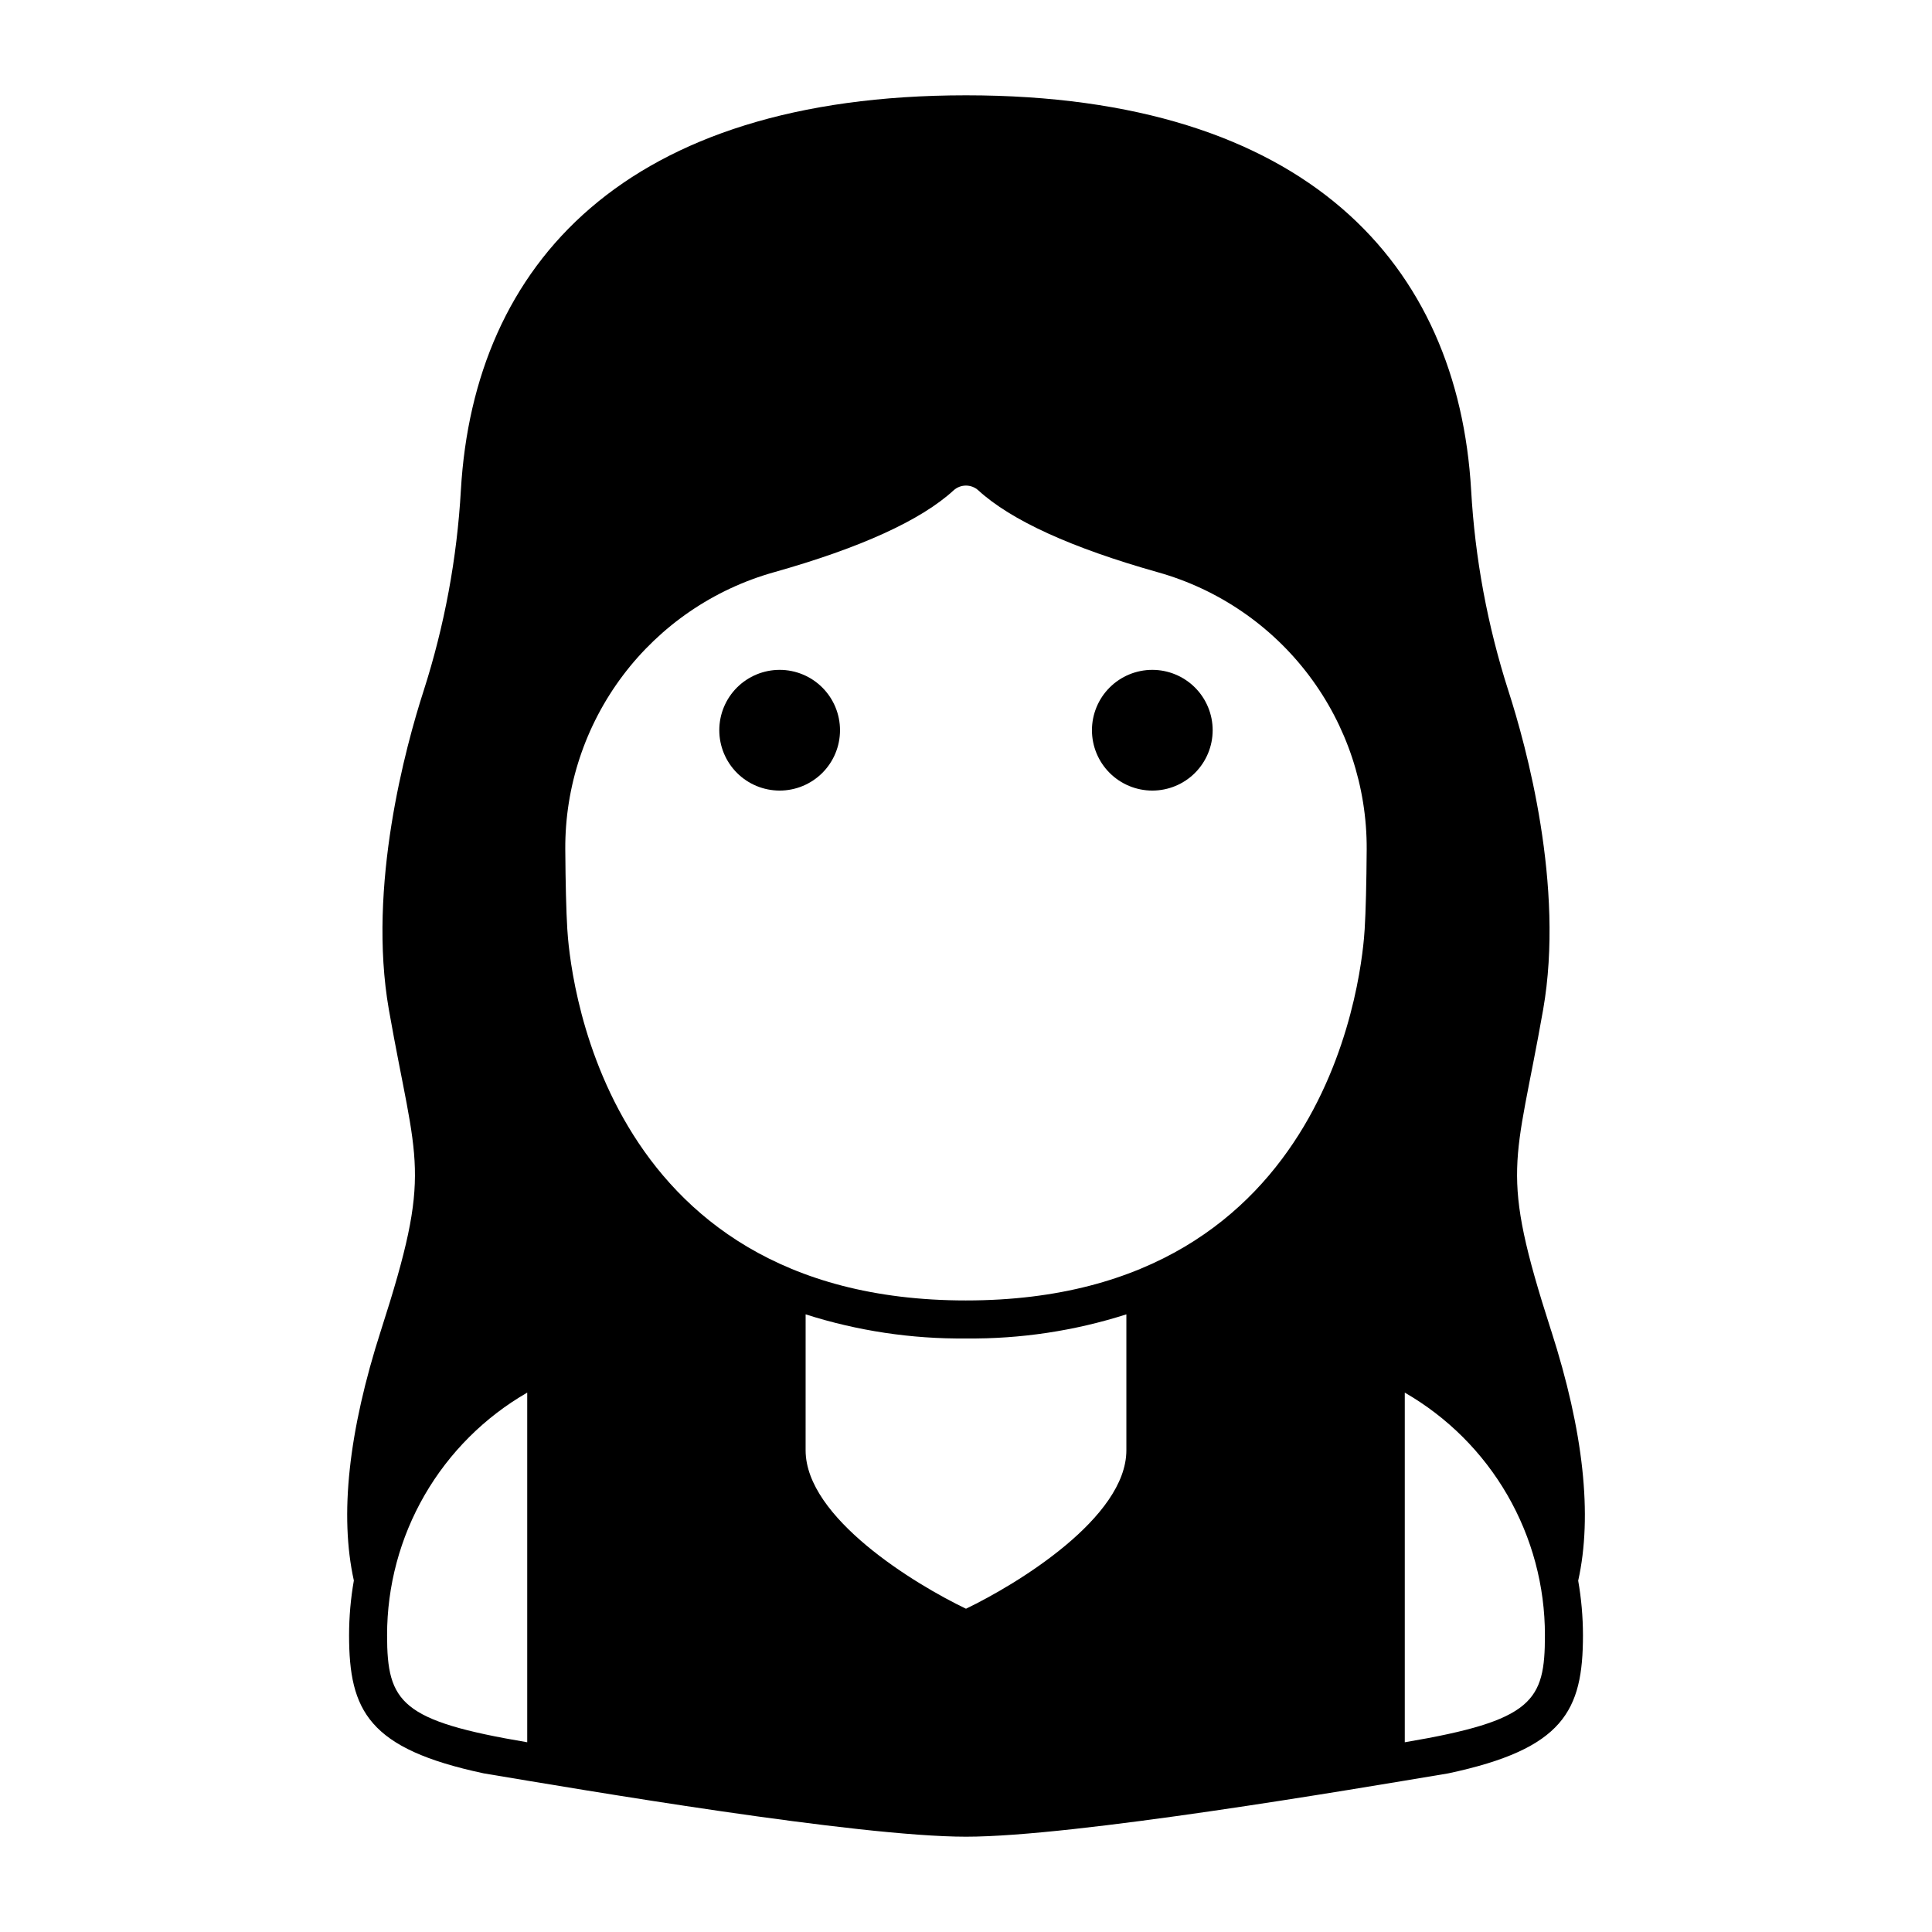 <?xml version="1.0" encoding="UTF-8"?>
<!-- Uploaded to: SVG Repo, www.svgrepo.com, Generator: SVG Repo Mixer Tools -->
<svg fill="#000000" width="800px" height="800px" version="1.1" viewBox="144 144 512 512" xmlns="http://www.w3.org/2000/svg">
 <g>
  <path d="m555.05 496.57c-13.82-42.914-9.449-43.281-2.109-84.965 5.758-32.746-4.508-69.996-9.188-84.492-5.547-17.27-8.871-35.176-9.891-53.285-3.465-59.586-43.289-104.57-133.86-104.57-90.406 0-130.39 44.832-133.86 104.57-1.023 18.109-4.348 36.016-9.891 53.289-4.68 14.496-14.941 51.746-9.188 84.492 7.348 41.73 11.711 42.047-2.109 84.965-8.605 26.719-11.008 49.008-7.176 66.293l-0.004-0.004c-0.84 4.781-1.262 9.625-1.266 14.48 0 20.066 5.152 30.117 35.688 36.617 26.441 4.422 98.945 16.785 127.81 16.785 28.746 0 102.33-12.523 127.81-16.785 30.535-6.5 35.688-16.551 35.688-36.617-0.008-4.844-0.43-9.676-1.266-14.445 3.84-17.273 1.43-39.582-7.18-66.328zm-155.05-7.938c-98.359 0-105.16-90.098-105.66-98.418-0.289-4.746-0.473-12.066-0.535-21.18v0.004c-0.09-16.59 5.269-32.754 15.25-46.008 9.98-13.25 24.031-22.867 40-27.363 22.969-6.469 39.004-13.777 47.66-21.719 1.859-1.684 4.688-1.684 6.547-0.004 8.684 7.961 24.711 15.27 47.633 21.723 15.977 4.5 30.039 14.113 40.023 27.371 9.988 13.258 15.352 29.426 15.27 46.023-0.062 9.102-0.246 16.418-0.535 21.156-0.492 8.184-7.277 98.414-105.66 98.414zm-42.5 3.684c13.734 4.387 28.082 6.543 42.5 6.391 14.418 0.156 28.766-2.004 42.5-6.391v36.027c0 17.859-28.953 35.477-42.504 41.984-13.555-6.496-42.5-24.09-42.5-41.984zm-110.92 85.027c-0.004-13.035 3.426-25.84 9.945-37.125 6.523-11.285 15.902-20.656 27.195-27.16v92.66c-33.438-5.652-37.141-10.484-37.141-28.375zm269.7 28.375v-92.66c11.297 6.504 20.68 15.871 27.199 27.16 6.519 11.285 9.949 24.09 9.941 37.125 0 17.473-3.059 22.617-37.141 28.375z"/>
  <path d="m350.62 321.52c-4.242 0-8.309 1.684-11.312 4.68-3 3-4.688 7.066-4.688 11.312 0 4.242 1.684 8.309 4.68 11.309 3 3.004 7.07 4.688 11.312 4.691 4.242 0 8.309-1.684 11.312-4.684 3-2.996 4.688-7.066 4.688-11.309s-1.684-8.309-4.684-11.309c-3-3.004-7.066-4.688-11.309-4.691z"/>
  <path d="m465.37 337.52c0-4.242-1.684-8.312-4.684-11.312s-7.07-4.688-11.312-4.688-8.312 1.684-11.312 4.684-4.684 7.07-4.684 11.312c0 4.242 1.684 8.312 4.688 11.312 3 3 7.07 4.684 11.312 4.684 4.242 0 8.309-1.688 11.305-4.684 3-3 4.684-7.066 4.688-11.309z"/>
 </g>
</svg>